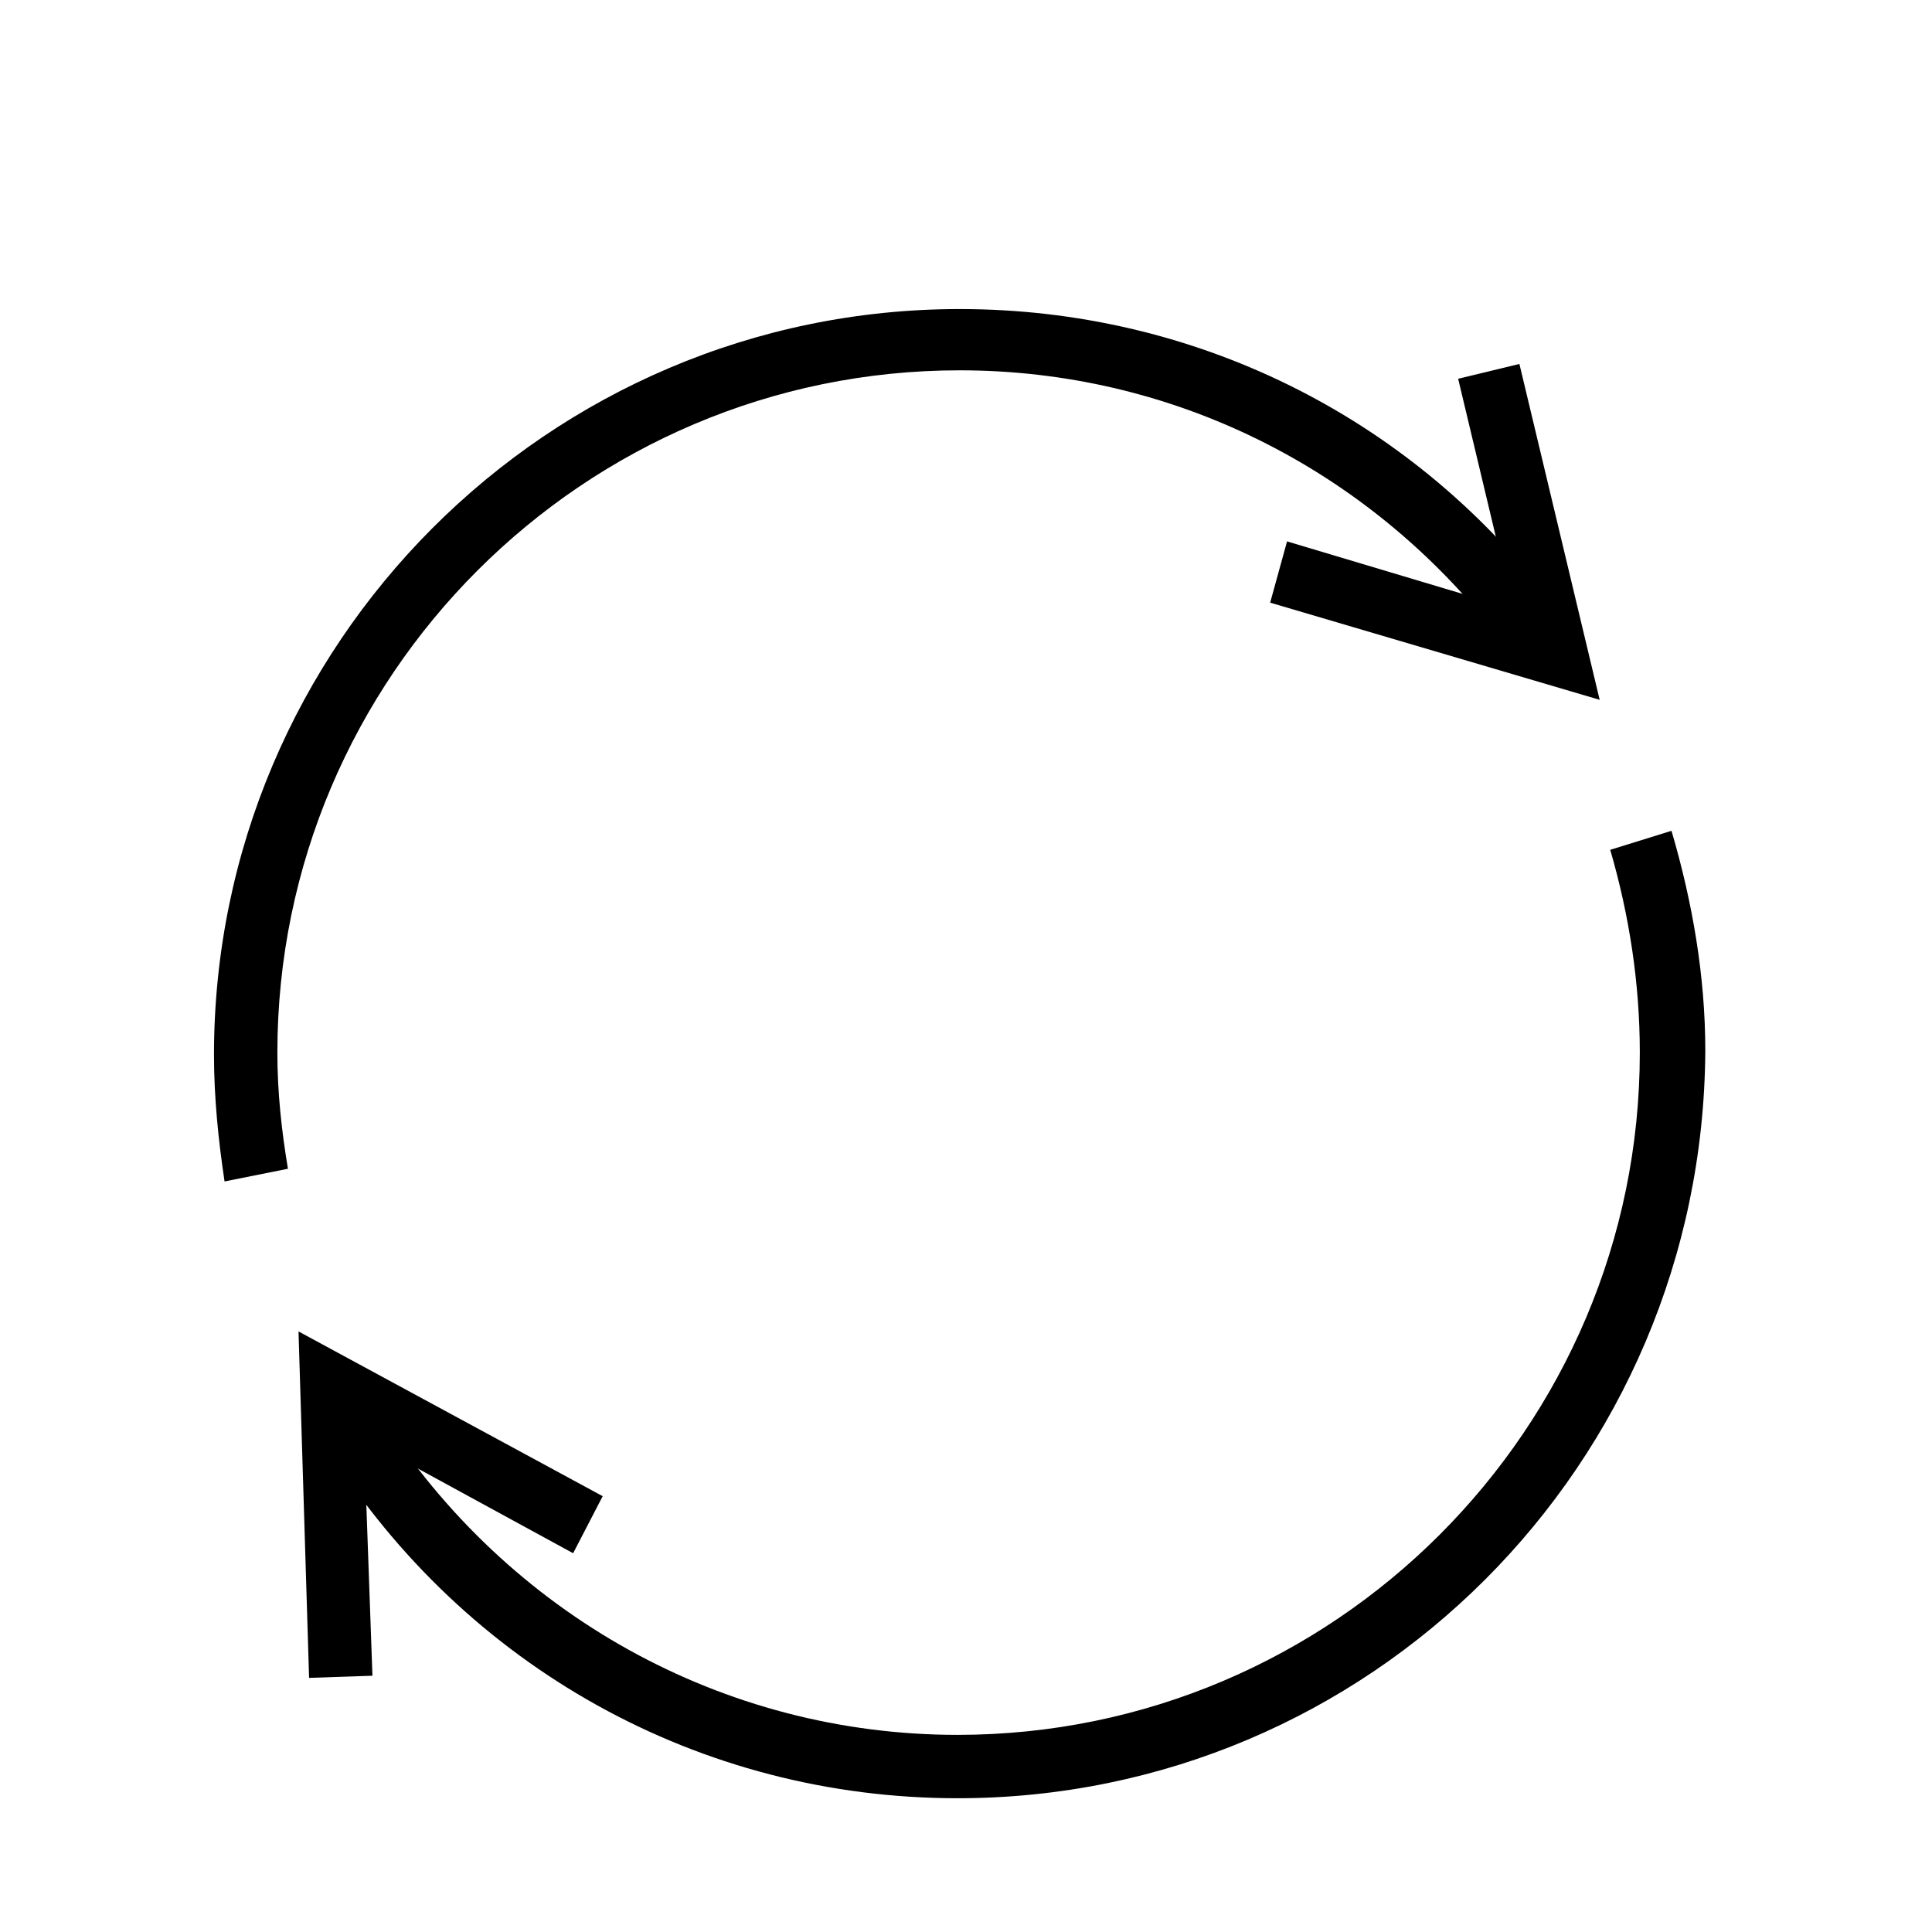 <?xml version="1.0" encoding="UTF-8"?>
<!-- The Best Svg Icon site in the world: iconSvg.co, Visit us! https://iconsvg.co -->
<svg fill="#000000" width="800px" height="800px" version="1.1" viewBox="144 144 512 512" xmlns="http://www.w3.org/2000/svg">
 <g>
  <path d="m203.51 457.1c-1.68-11.195-2.801-22.391-2.801-33.586 0-108.6 88.445-197.61 197.61-197.61 61.578 0 118.68 27.988 156.18 76.691l-13.434 10.078c-34.707-44.781-86.766-70.535-142.75-70.535-99.641 0-180.81 81.168-180.81 180.81 0 10.637 1.121 20.711 2.801 30.789z"/>
  <path d="m397.76 620.55c-68.293 0-130.43-34.707-166.82-92.363l13.996-8.957c33.586 52.621 90.688 84.527 152.82 84.527 99.641 0 180.81-81.168 180.81-180.81 0-18.473-2.801-36.387-7.836-53.738l16.234-5.039c5.598 19.031 8.957 38.625 8.957 58.219-0.562 109.72-89.008 198.16-198.17 198.16z"/>
  <path d="m567.93 329.46-87.324-25.75 4.477-16.234 59.898 17.914-14.555-61.016 16.234-3.922z"/>
  <path d="m225.91 588.65-2.801-91.805 80.609 43.66-7.836 15.117-55.422-30.23 2.242 62.695z"/>
 </g>
</svg>